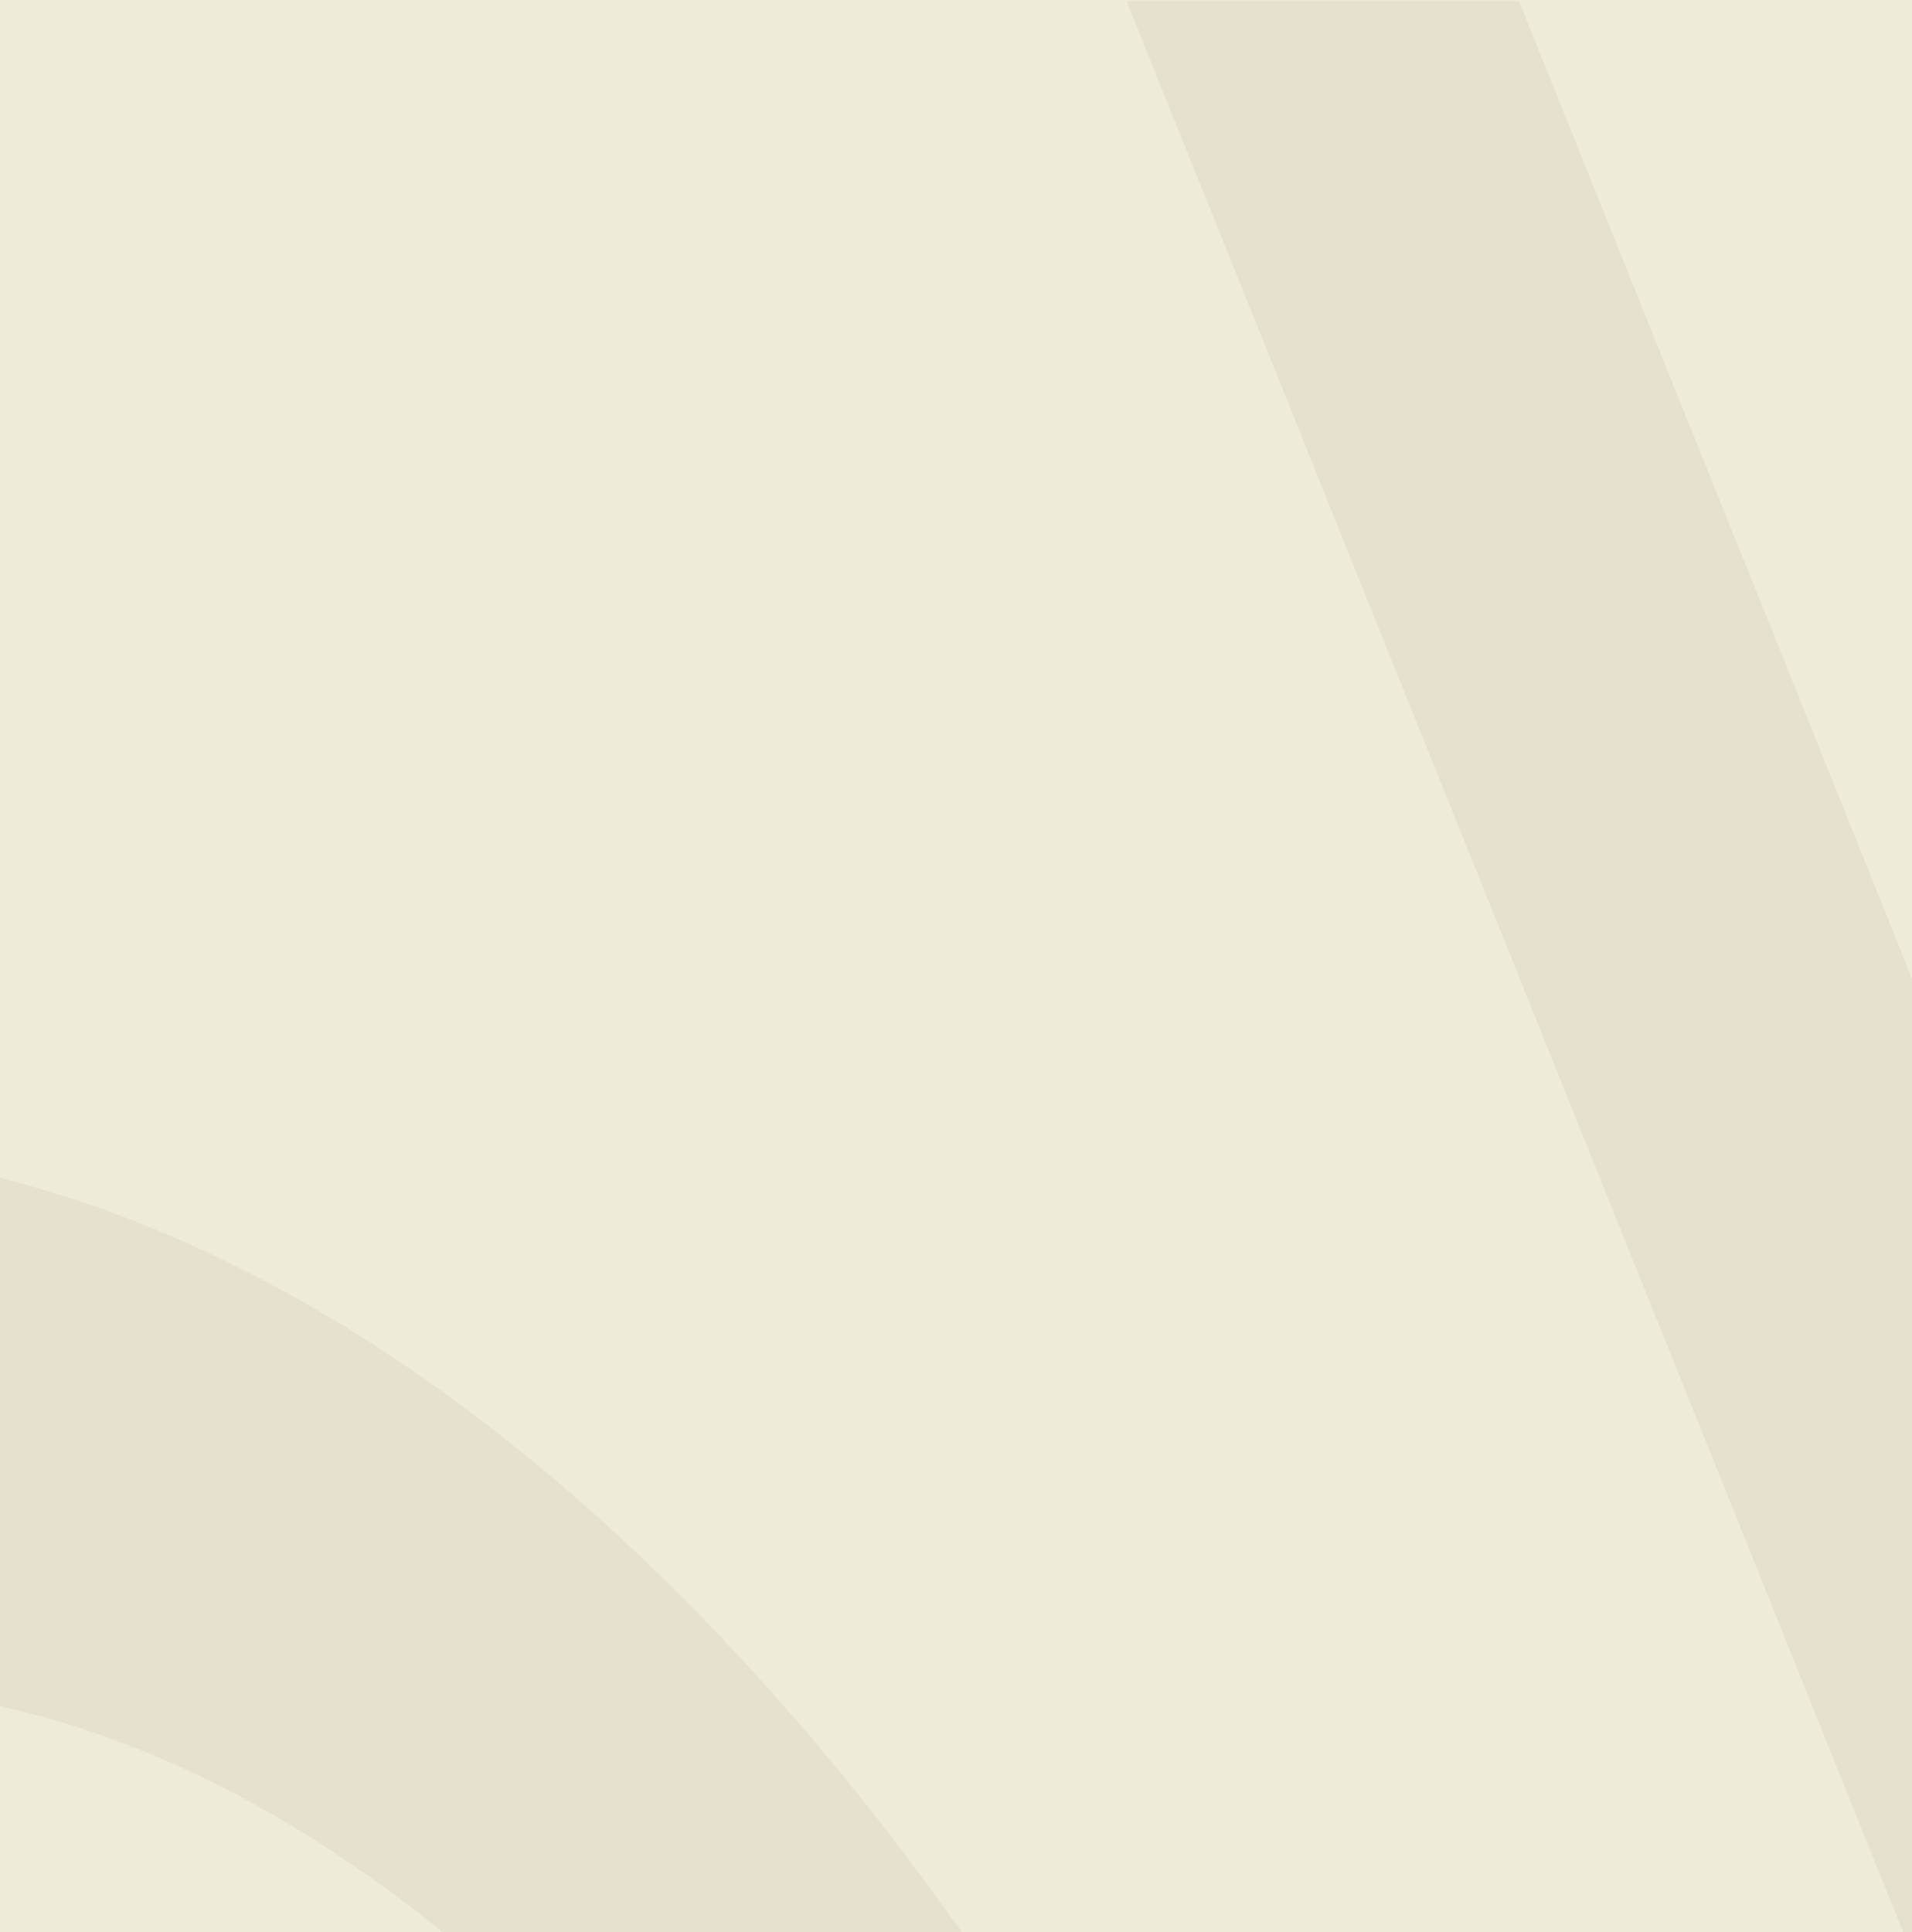 <?xml version="1.0" encoding="UTF-8"?> <svg xmlns="http://www.w3.org/2000/svg" width="1795" height="1814" viewBox="0 0 1795 1814" fill="none"><rect x="0" y="0" width="1795" height="1814" fill="#333333" stroke="none"/><g clip-path="url(#clip0_280_284)"><rect width="1795" height="1814" fill="#EEEBDA"></rect><path opacity="0.07" fill-rule="evenodd" clip-rule="evenodd" d="M1425.96 1H1057.59L1908 2115.3V1199.46L1425.96 1ZM1208.61 2349.11C863.89 1599.55 364.081 1142.54 -113.178 1084.72L-113.178 1586.17C225.589 1605.06 583.048 1879.39 859.214 2349.11H1208.61Z" fill="#6B6335"></path></g><defs><clipPath id="clip0_280_284"><rect width="1795" height="1814" fill="white"></rect></clipPath></defs></svg> 